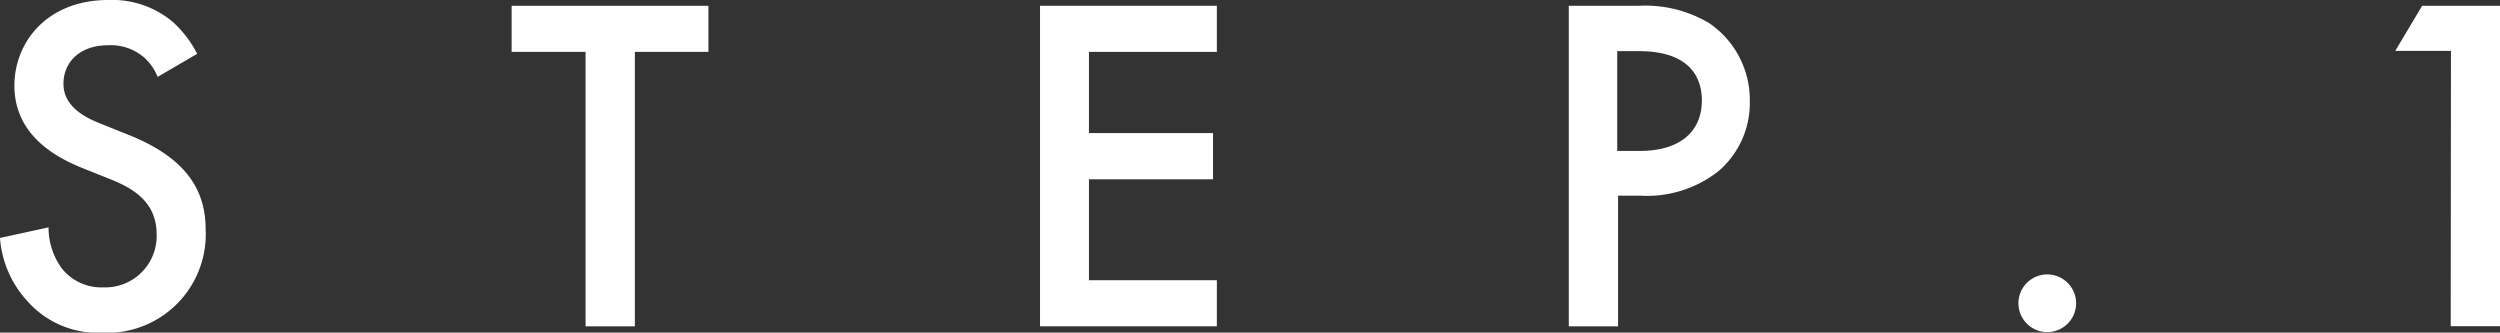 <svg xmlns="http://www.w3.org/2000/svg" viewBox="0 0 202.88 26.99"><rect x="0" y="0" width="202.88" height="26.99" fill="#333333" stroke="none"/><defs><style>.cls-1{fill:#fff;}</style></defs><g id="レイヤー_2" data-name="レイヤー 2"><g id="文字など"><path class="cls-1" d="M12.79,6.24A4.1,4.1,0,0,0,11.62,4.6a4.15,4.15,0,0,0-2.81-.93c-2.41,0-3.66,1.44-3.66,3.12,0,.78.27,2.14,2.81,3.16L10.57,11c4.8,1.95,6.12,4.68,6.12,7.64A8,8,0,0,1,8.31,27a7.63,7.63,0,0,1-6.13-2.61A8.47,8.47,0,0,1,0,19.31l3.94-.86A5.62,5.62,0,0,0,5,21.76a4.09,4.09,0,0,0,3.39,1.56A4.17,4.17,0,0,0,12.71,19c0-2.66-2-3.75-3.74-4.45l-2.5-1c-2.14-.9-5.3-2.7-5.3-6.6C1.17,3.35,3.9,0,8.77,0A7.64,7.64,0,0,1,14,1.76a8.92,8.92,0,0,1,2,2.61Z"/><path class="cls-1" d="M51.52,4.21V26.48h-4V4.21h-6V.47H57.49V4.21Z"/><path class="cls-1" d="M98.75,4.21H88.37V10.8H98.44v3.75H88.37v8.19H98.75v3.74H84.4V.47H98.75Z"/><path class="cls-1" d="M133,.47a10.12,10.12,0,0,1,5.69,1.4A7.53,7.53,0,0,1,142,8.19a7.28,7.28,0,0,1-2.53,5.69,9.38,9.38,0,0,1-6.36,2h-1.8V26.48h-4V.47Zm-1.76,11.78h1.8c3.43,0,5.07-1.68,5.07-4.1,0-1.44-.59-4-5.11-4h-1.76Z"/><path class="cls-1" d="M166.14,22.27a2.34,2.34,0,1,1-2.34,2.34A2.34,2.34,0,0,1,166.14,22.27Z"/><path class="cls-1" d="M198.9,4.13h-4.52L196.56.47h6.32v26h-4Z"/></g></g></svg>